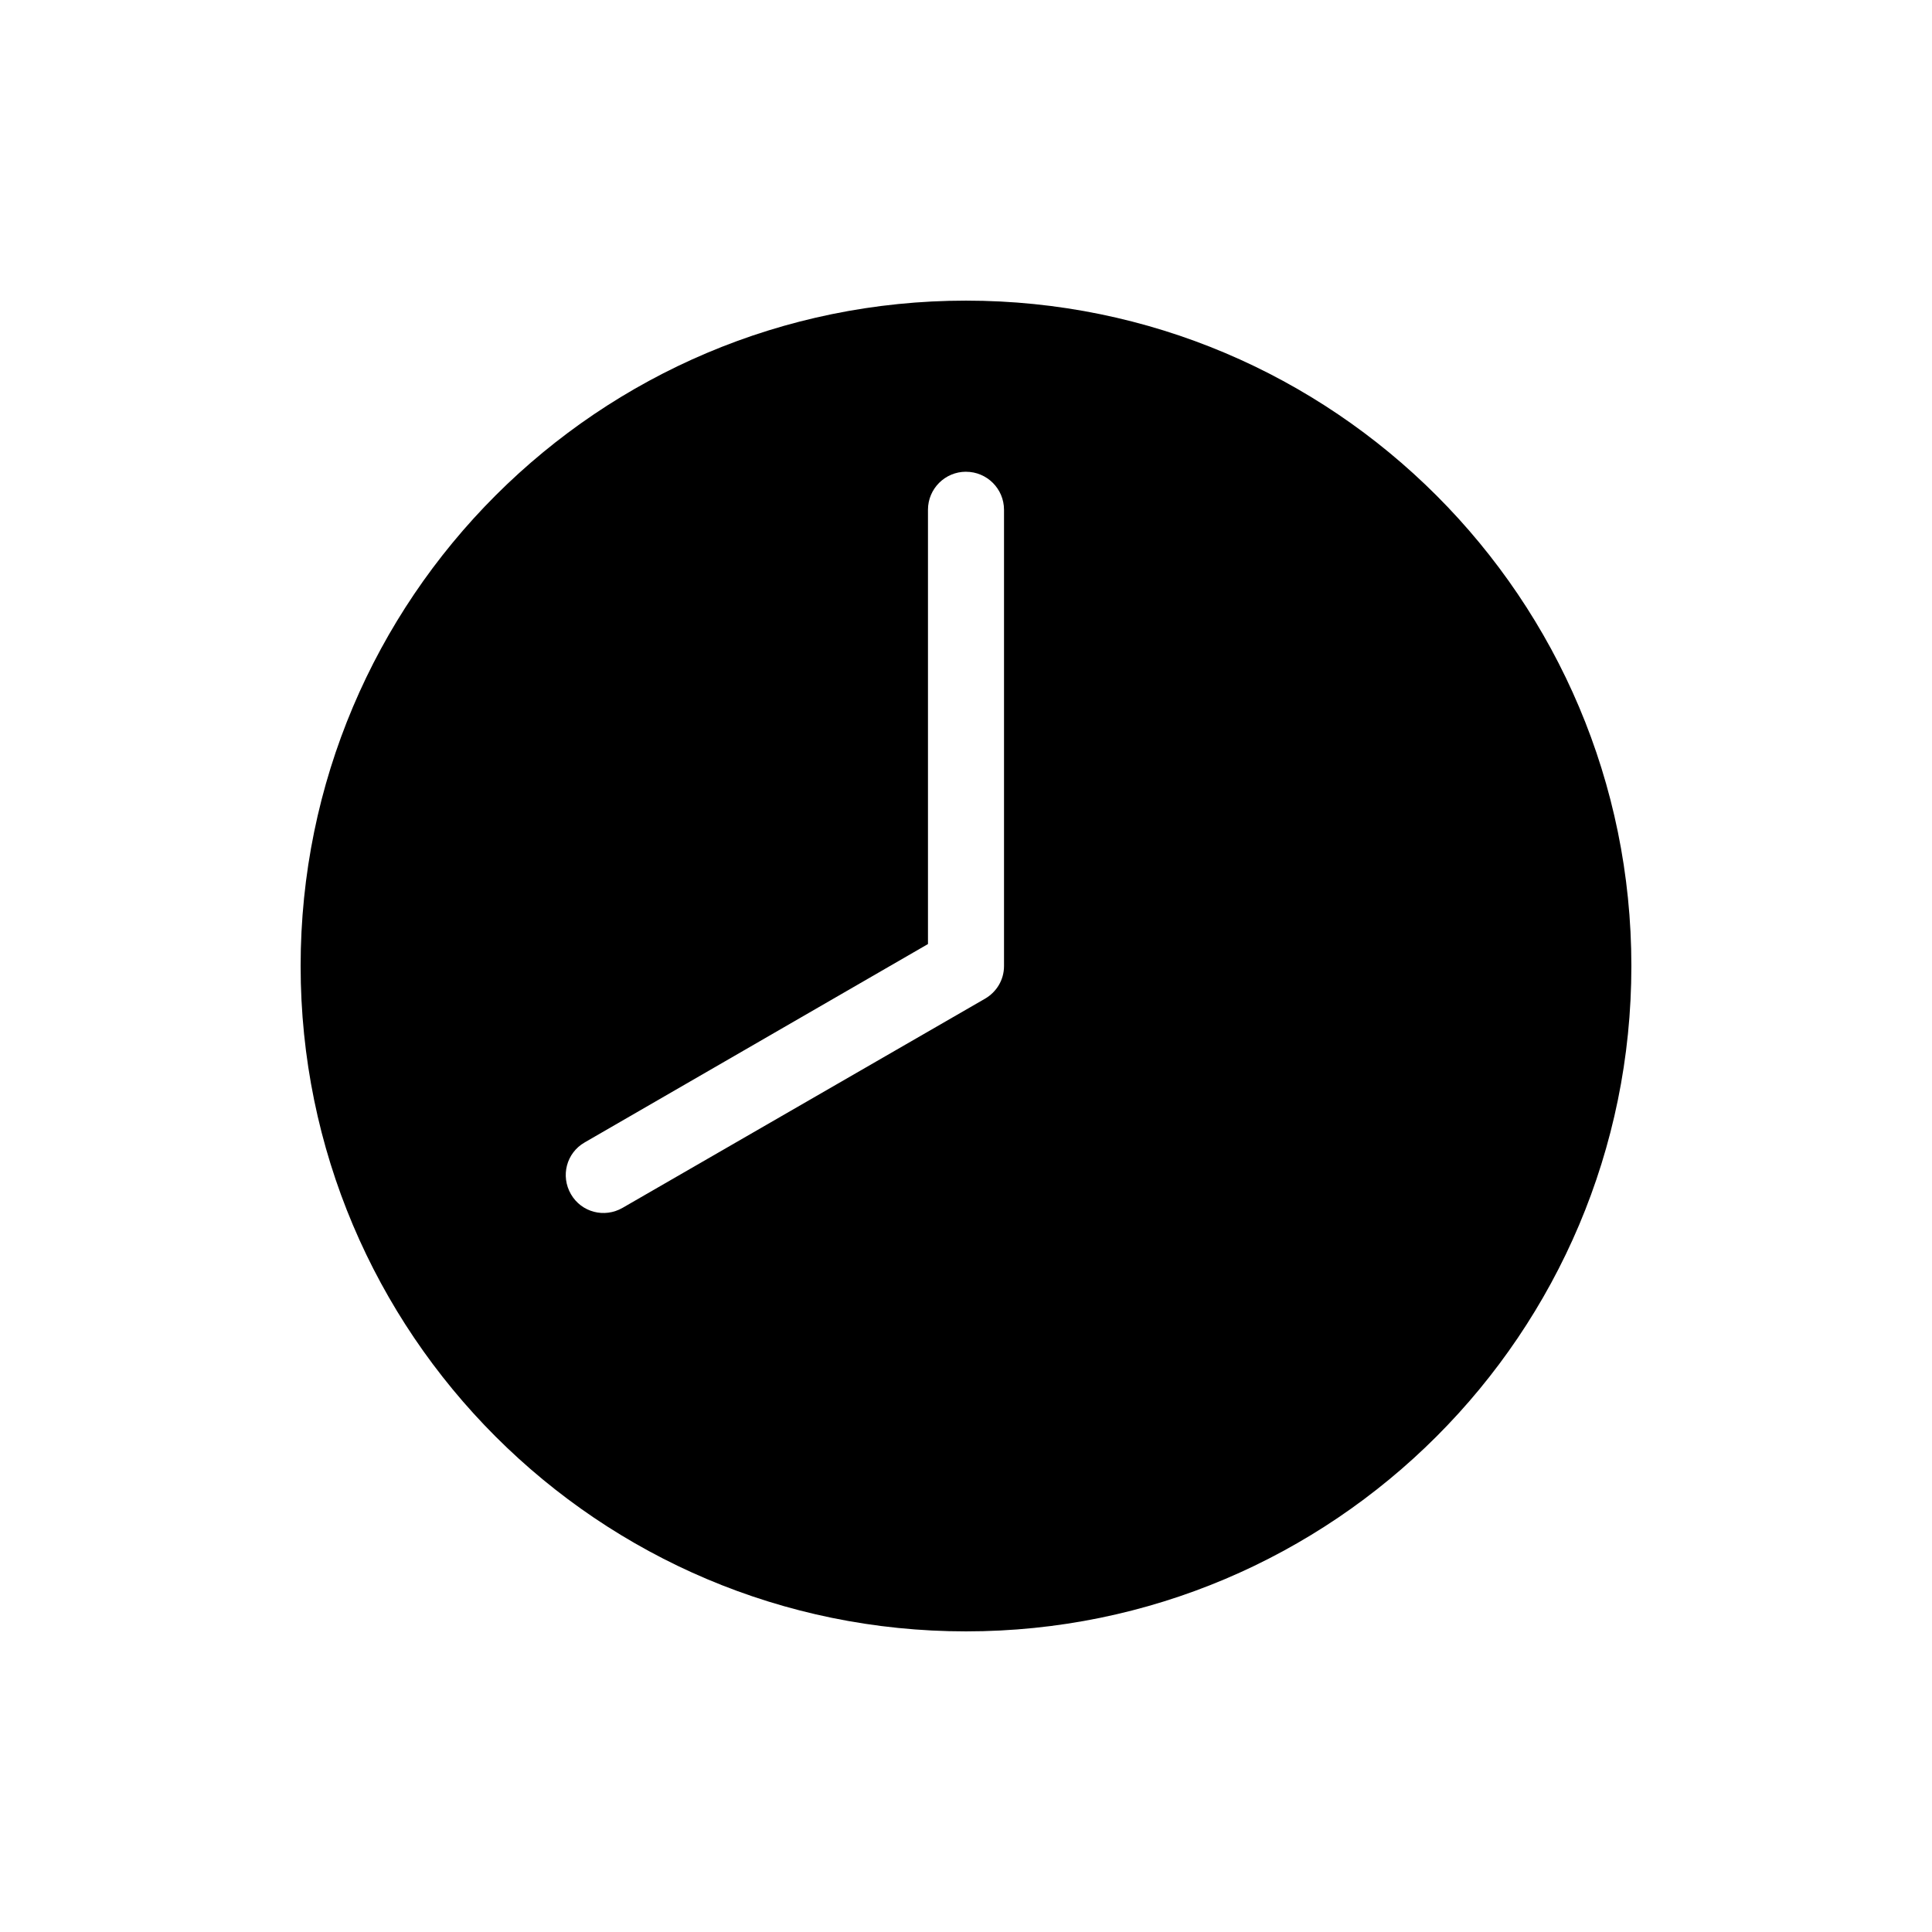 <?xml version="1.0" encoding="UTF-8"?>
<!-- The Best Svg Icon site in the world: iconSvg.co, Visit us! https://iconsvg.co -->
<svg fill="#000000" width="800px" height="800px" version="1.1" viewBox="144 144 512 512" xmlns="http://www.w3.org/2000/svg">
 <path d="m400 223.67c97.387 0 176.33 78.949 176.33 176.33 0 97.387-78.949 176.33-176.33 176.33-97.387 0-176.33-78.949-176.33-176.33 0-97.387 78.949-176.33 176.33-176.33zm0 45.344c-5.566 0-10.078 4.512-10.078 10.078v115.09l-91 52.586c-4.82 2.781-6.406 8.879-3.621 13.699 2.781 4.82 8.879 6.402 13.695 3.621 31.988-18.461 64.129-37.012 96.039-55.418 3.008-1.742 5.039-4.934 5.039-8.66v-120.91c0-5.566-4.512-10.078-10.078-10.078z"/>
</svg>